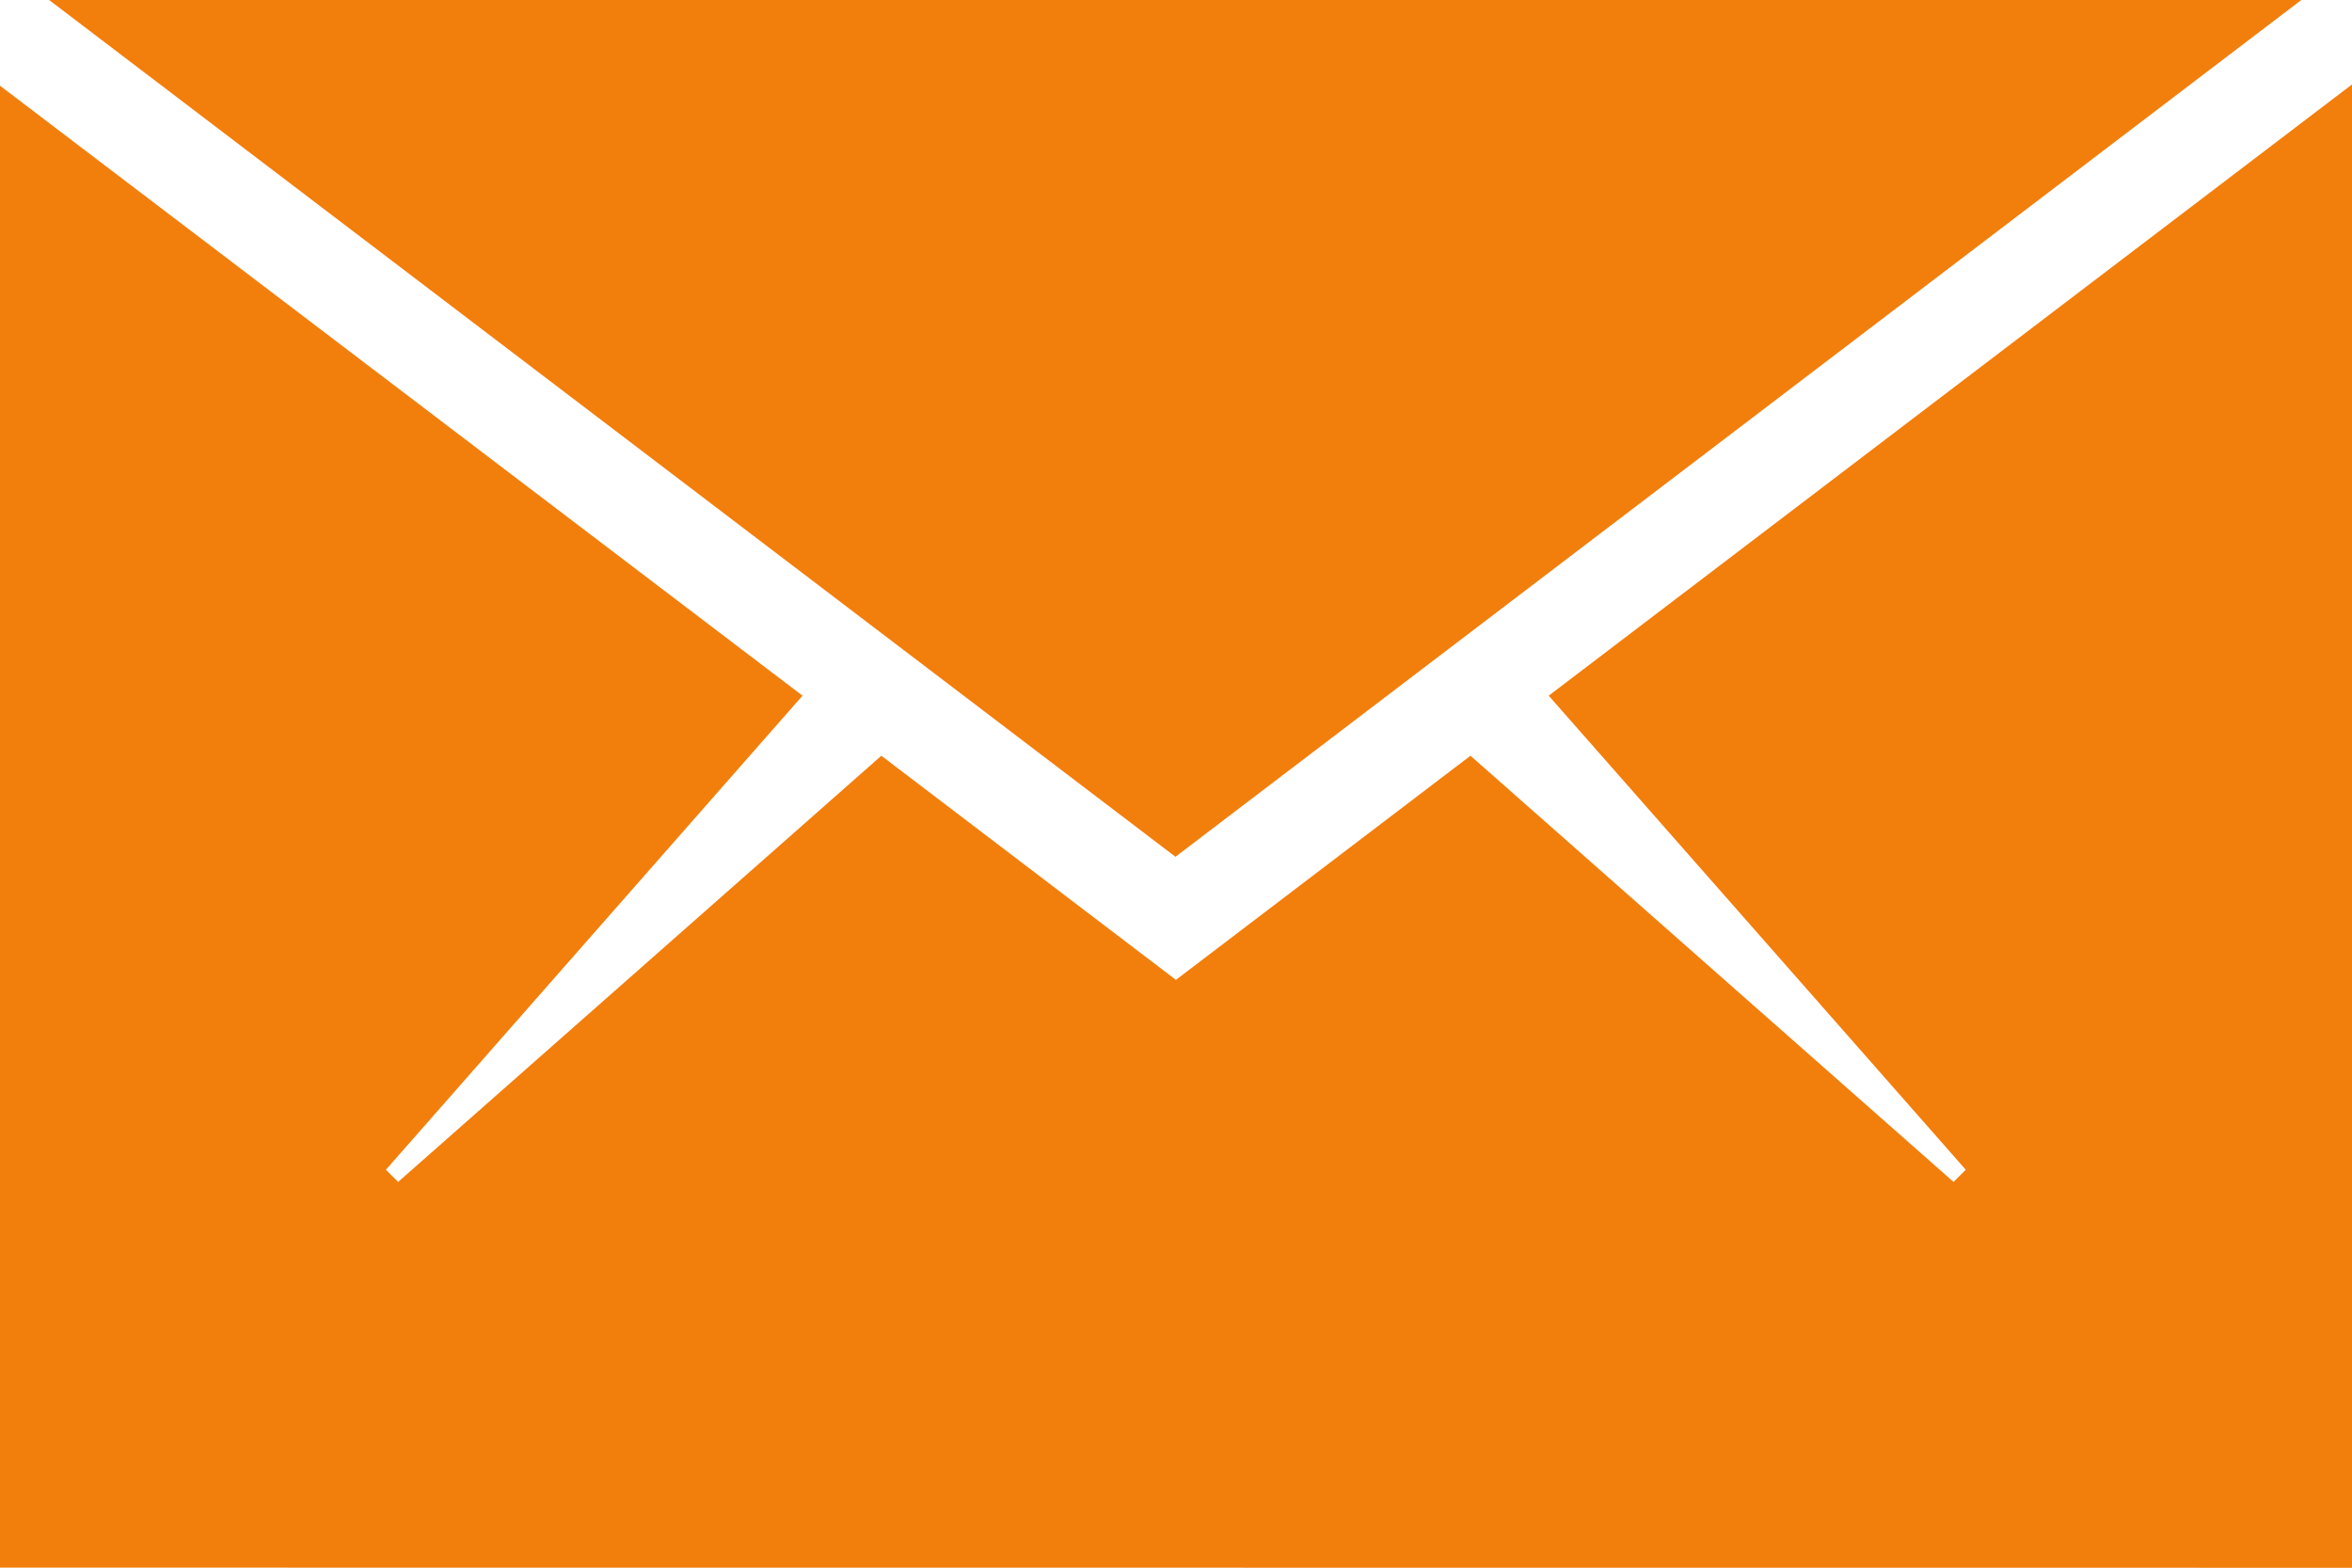 <svg xmlns="http://www.w3.org/2000/svg" width="15.035" height="10.023" viewBox="0 0 15.035 10.023">
  <g id="Icon_ion-ios-email" data-name="Icon ion-ios-email" transform="translate(-4.5 -9)">
    <path id="Path_193" data-name="Path 193" d="M19.535,19.454V9.97L14.4,13.878l2.666,3.031-.078.078L13.9,14.262l-1.883,1.433-1.883-1.433L7.045,16.987l-.078-.078,2.663-3.031L4.5,9.978v9.475Z" transform="translate(0 -0.43)" fill="#f27e0c"/>
    <path id="Path_194" data-name="Path 194" d="M19.46,9H5.063l7.2,5.478Z" transform="translate(-0.249)" fill="#f27e0c"/>
  </g>
</svg>
